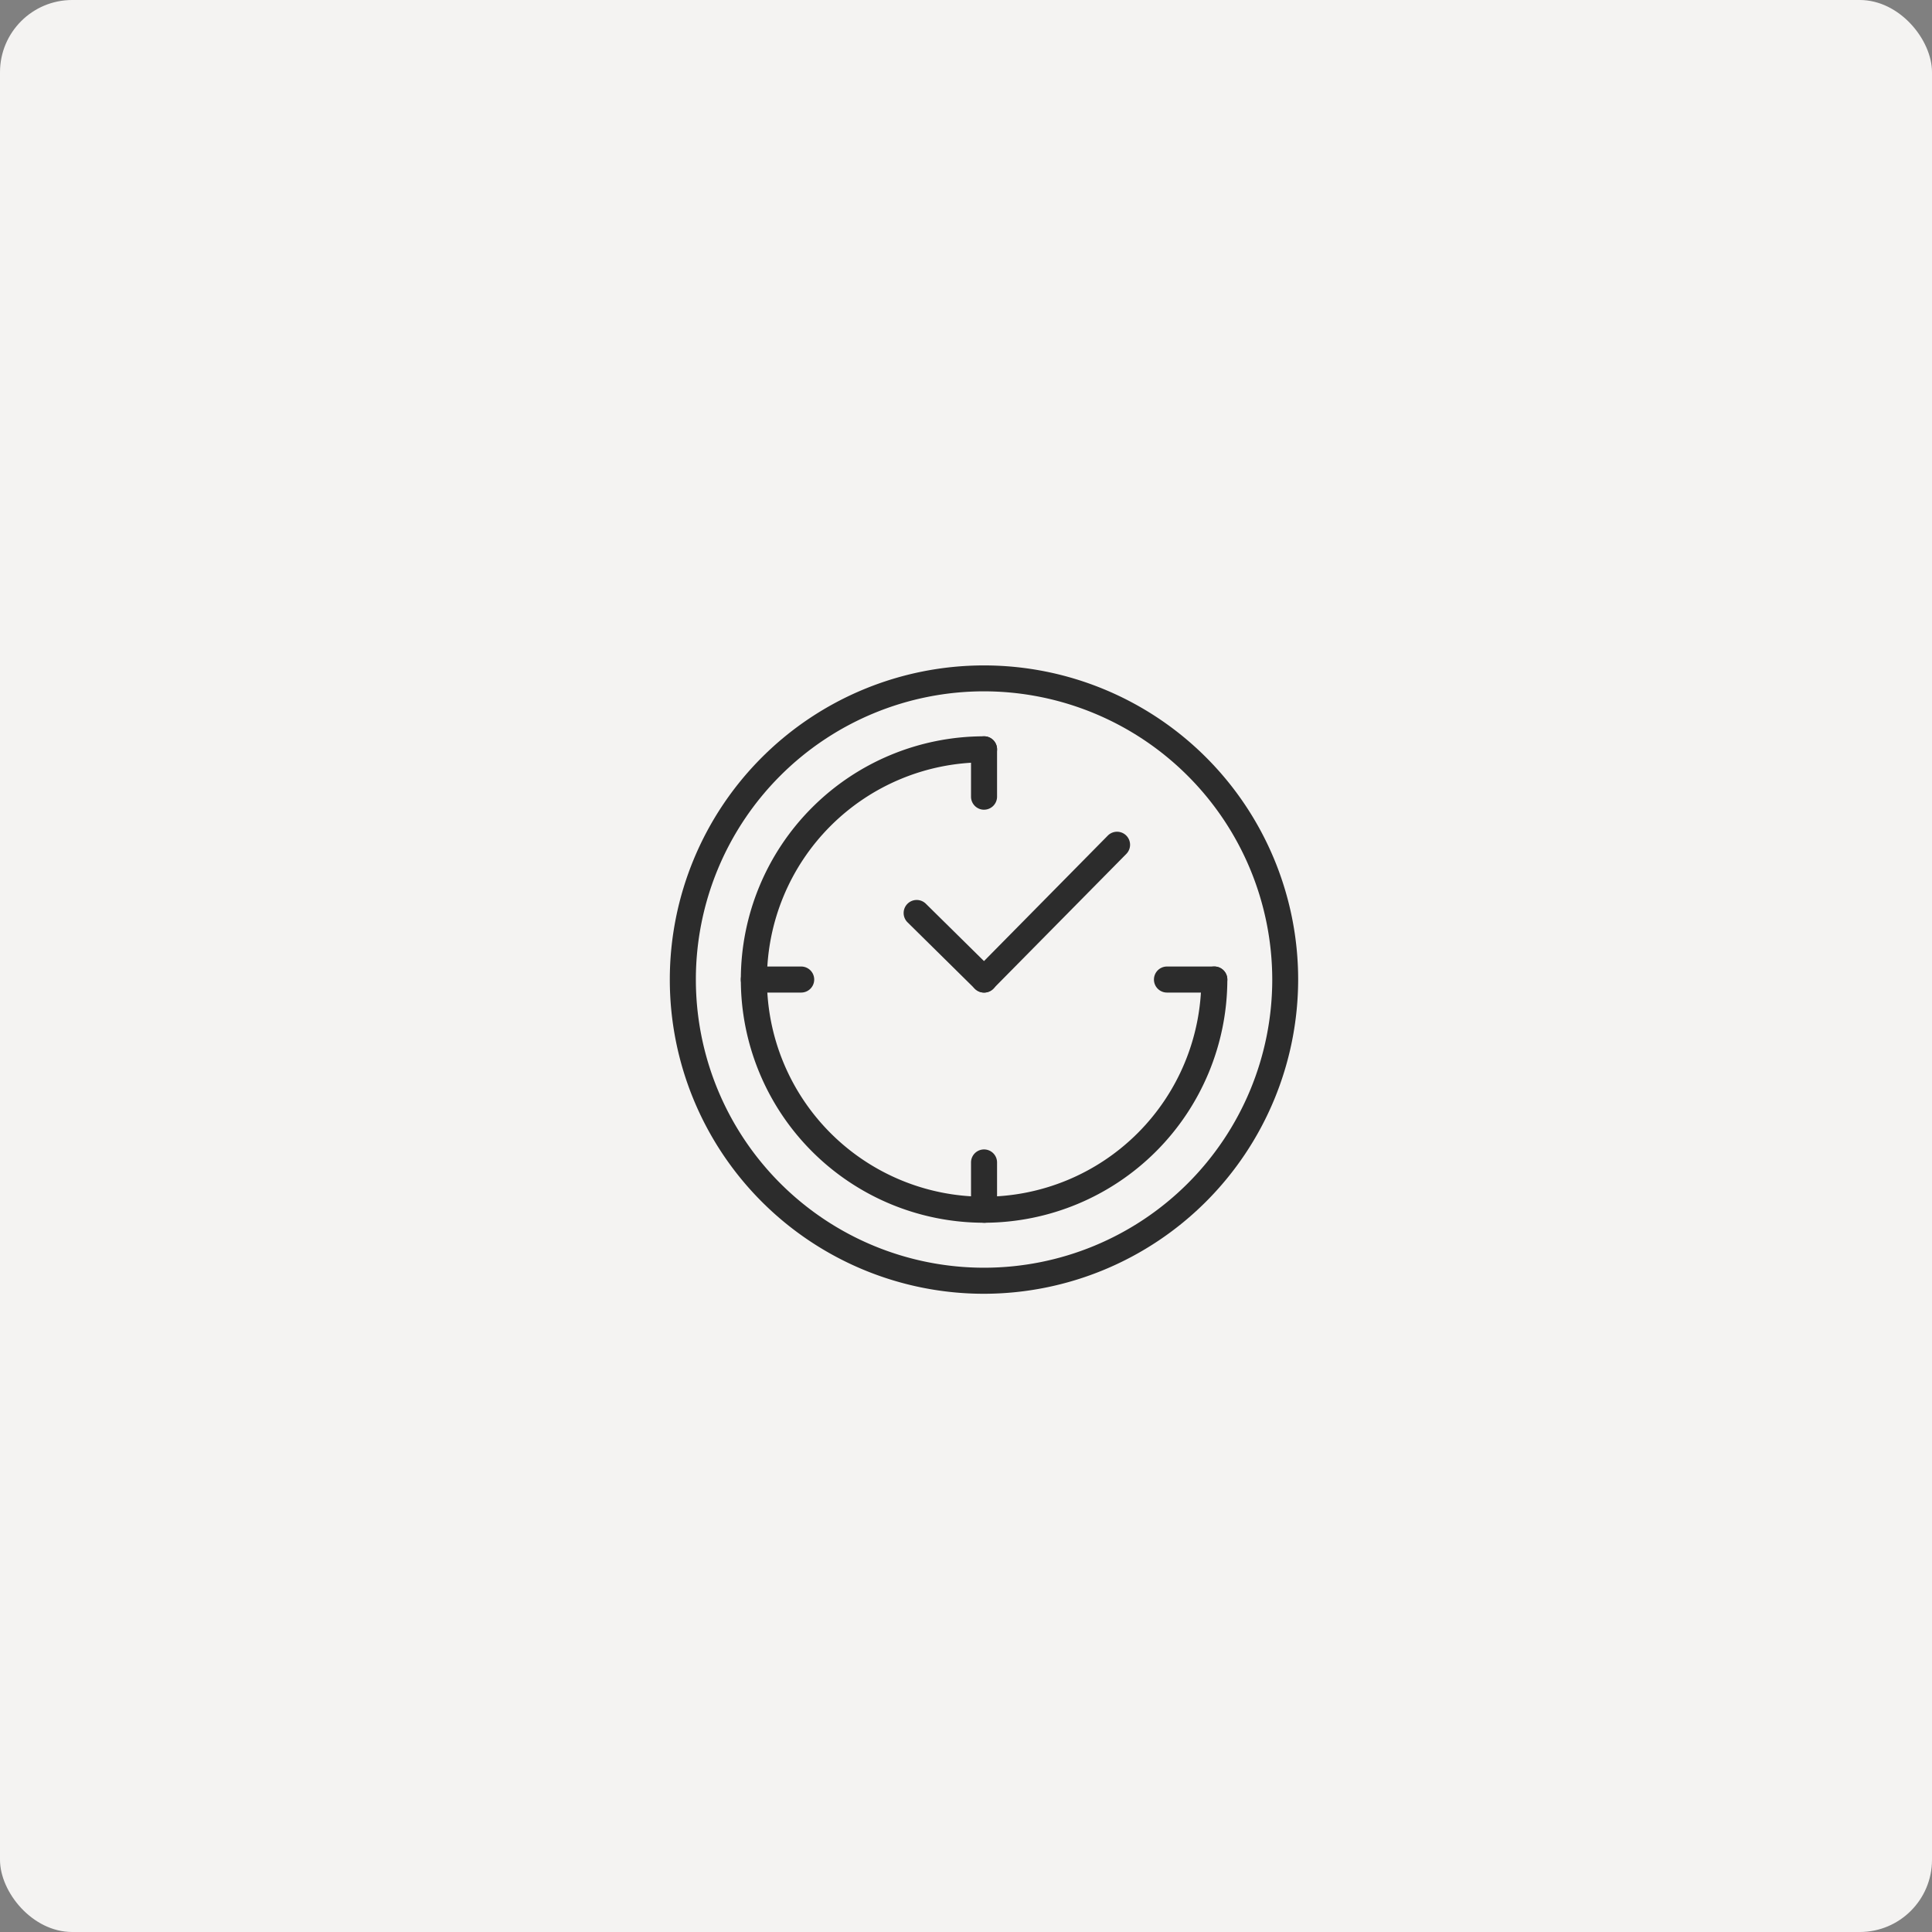 <svg xmlns="http://www.w3.org/2000/svg" xmlns:xlink="http://www.w3.org/1999/xlink" width="107" height="107" viewBox="0 0 107 107">
  <rect x="0" y="0" width="107" height="107" fill="#808080" stroke="none"/>
  <defs>
    <clipPath id="clip-path">
      <rect id="長方形_140374" data-name="長方形 140374" width="34.806" height="34.807" fill="#2c2c2c"/>
    </clipPath>
  </defs>
  <g id="icon02" transform="translate(-1213 -1214)">
    <g id="グループ_425672" data-name="グループ 425672" transform="translate(881 1214)">
      <rect id="長方形_145213" data-name="長方形 145213" width="107" height="107" rx="4" transform="translate(332)" fill="#f4f3f2"/>
    </g>
    <g id="グループ_427701" data-name="グループ 427701" transform="translate(11197.908 -909.092)">
      <g id="グループ_17039" data-name="グループ 17039" transform="translate(-9947.812 2159.938)">
        <g id="グループ_17039-2" data-name="グループ 17039" clip-path="url(#clip-path)">
          <path id="パス_199924" data-name="パス 199924" d="M17.4,34.807a17.4,17.4,0,1,1,17.4-17.4,17.423,17.423,0,0,1-17.4,17.4m0-33.365A15.961,15.961,0,1,0,33.365,17.4,15.979,15.979,0,0,0,17.4,1.442" transform="translate(0)" fill="#2c2c2c"/>
          <path id="パス_199925" data-name="パス 199925" d="M43.468,56.94a13.47,13.47,0,1,1,0-26.94.721.721,0,0,1,0,1.442A12.028,12.028,0,1,0,55.5,43.47a.721.721,0,0,1,1.442,0,13.486,13.486,0,0,1-13.47,13.47" transform="translate(-26.064 -26.067)" fill="#2c2c2c"/>
          <path id="パス_199926" data-name="パス 199926" d="M127.957,34.065a.721.721,0,0,1-.721-.721V30.721a.721.721,0,0,1,1.442,0v2.622a.721.721,0,0,1-.721.721" transform="translate(-110.554 -26.067)" fill="#2c2c2c"/>
          <path id="パス_199927" data-name="パス 199927" d="M127.957,208.54a.721.721,0,0,1-.721-.721V205.2a.721.721,0,0,1,1.442,0v2.622a.721.721,0,0,1-.721.721" transform="translate(-110.554 -177.666)" fill="#2c2c2c"/>
          <path id="パス_199928" data-name="パス 199928" d="M33.343,128.681H30.721a.721.721,0,0,1,0-1.442h2.622a.721.721,0,1,1,0,1.442" transform="translate(-26.067 -110.556)" fill="#2c2c2c"/>
          <path id="パス_199929" data-name="パス 199929" d="M207.819,128.681H205.2a.721.721,0,1,1,0-1.442h2.622a.721.721,0,0,1,0,1.442" transform="translate(-177.666 -110.556)" fill="#2c2c2c"/>
          <path id="パス_199930" data-name="パス 199930" d="M103.222,104.268a.718.718,0,0,1-.506-.208l-3.734-3.684A.721.721,0,0,1,100,99.35l3.734,3.684a.721.721,0,0,1-.506,1.235" transform="translate(-85.818 -86.143)" fill="#2c2c2c"/>
          <path id="パス_199931" data-name="パス 199931" d="M127.966,79.217a.721.721,0,0,1-.513-1.228l7.364-7.464a.721.721,0,0,1,1.027,1.013L128.479,79a.719.719,0,0,1-.513.215" transform="translate(-110.561 -61.092)" fill="#2c2c2c"/>
        </g>
      </g>
    </g>
  </g>
</svg>
